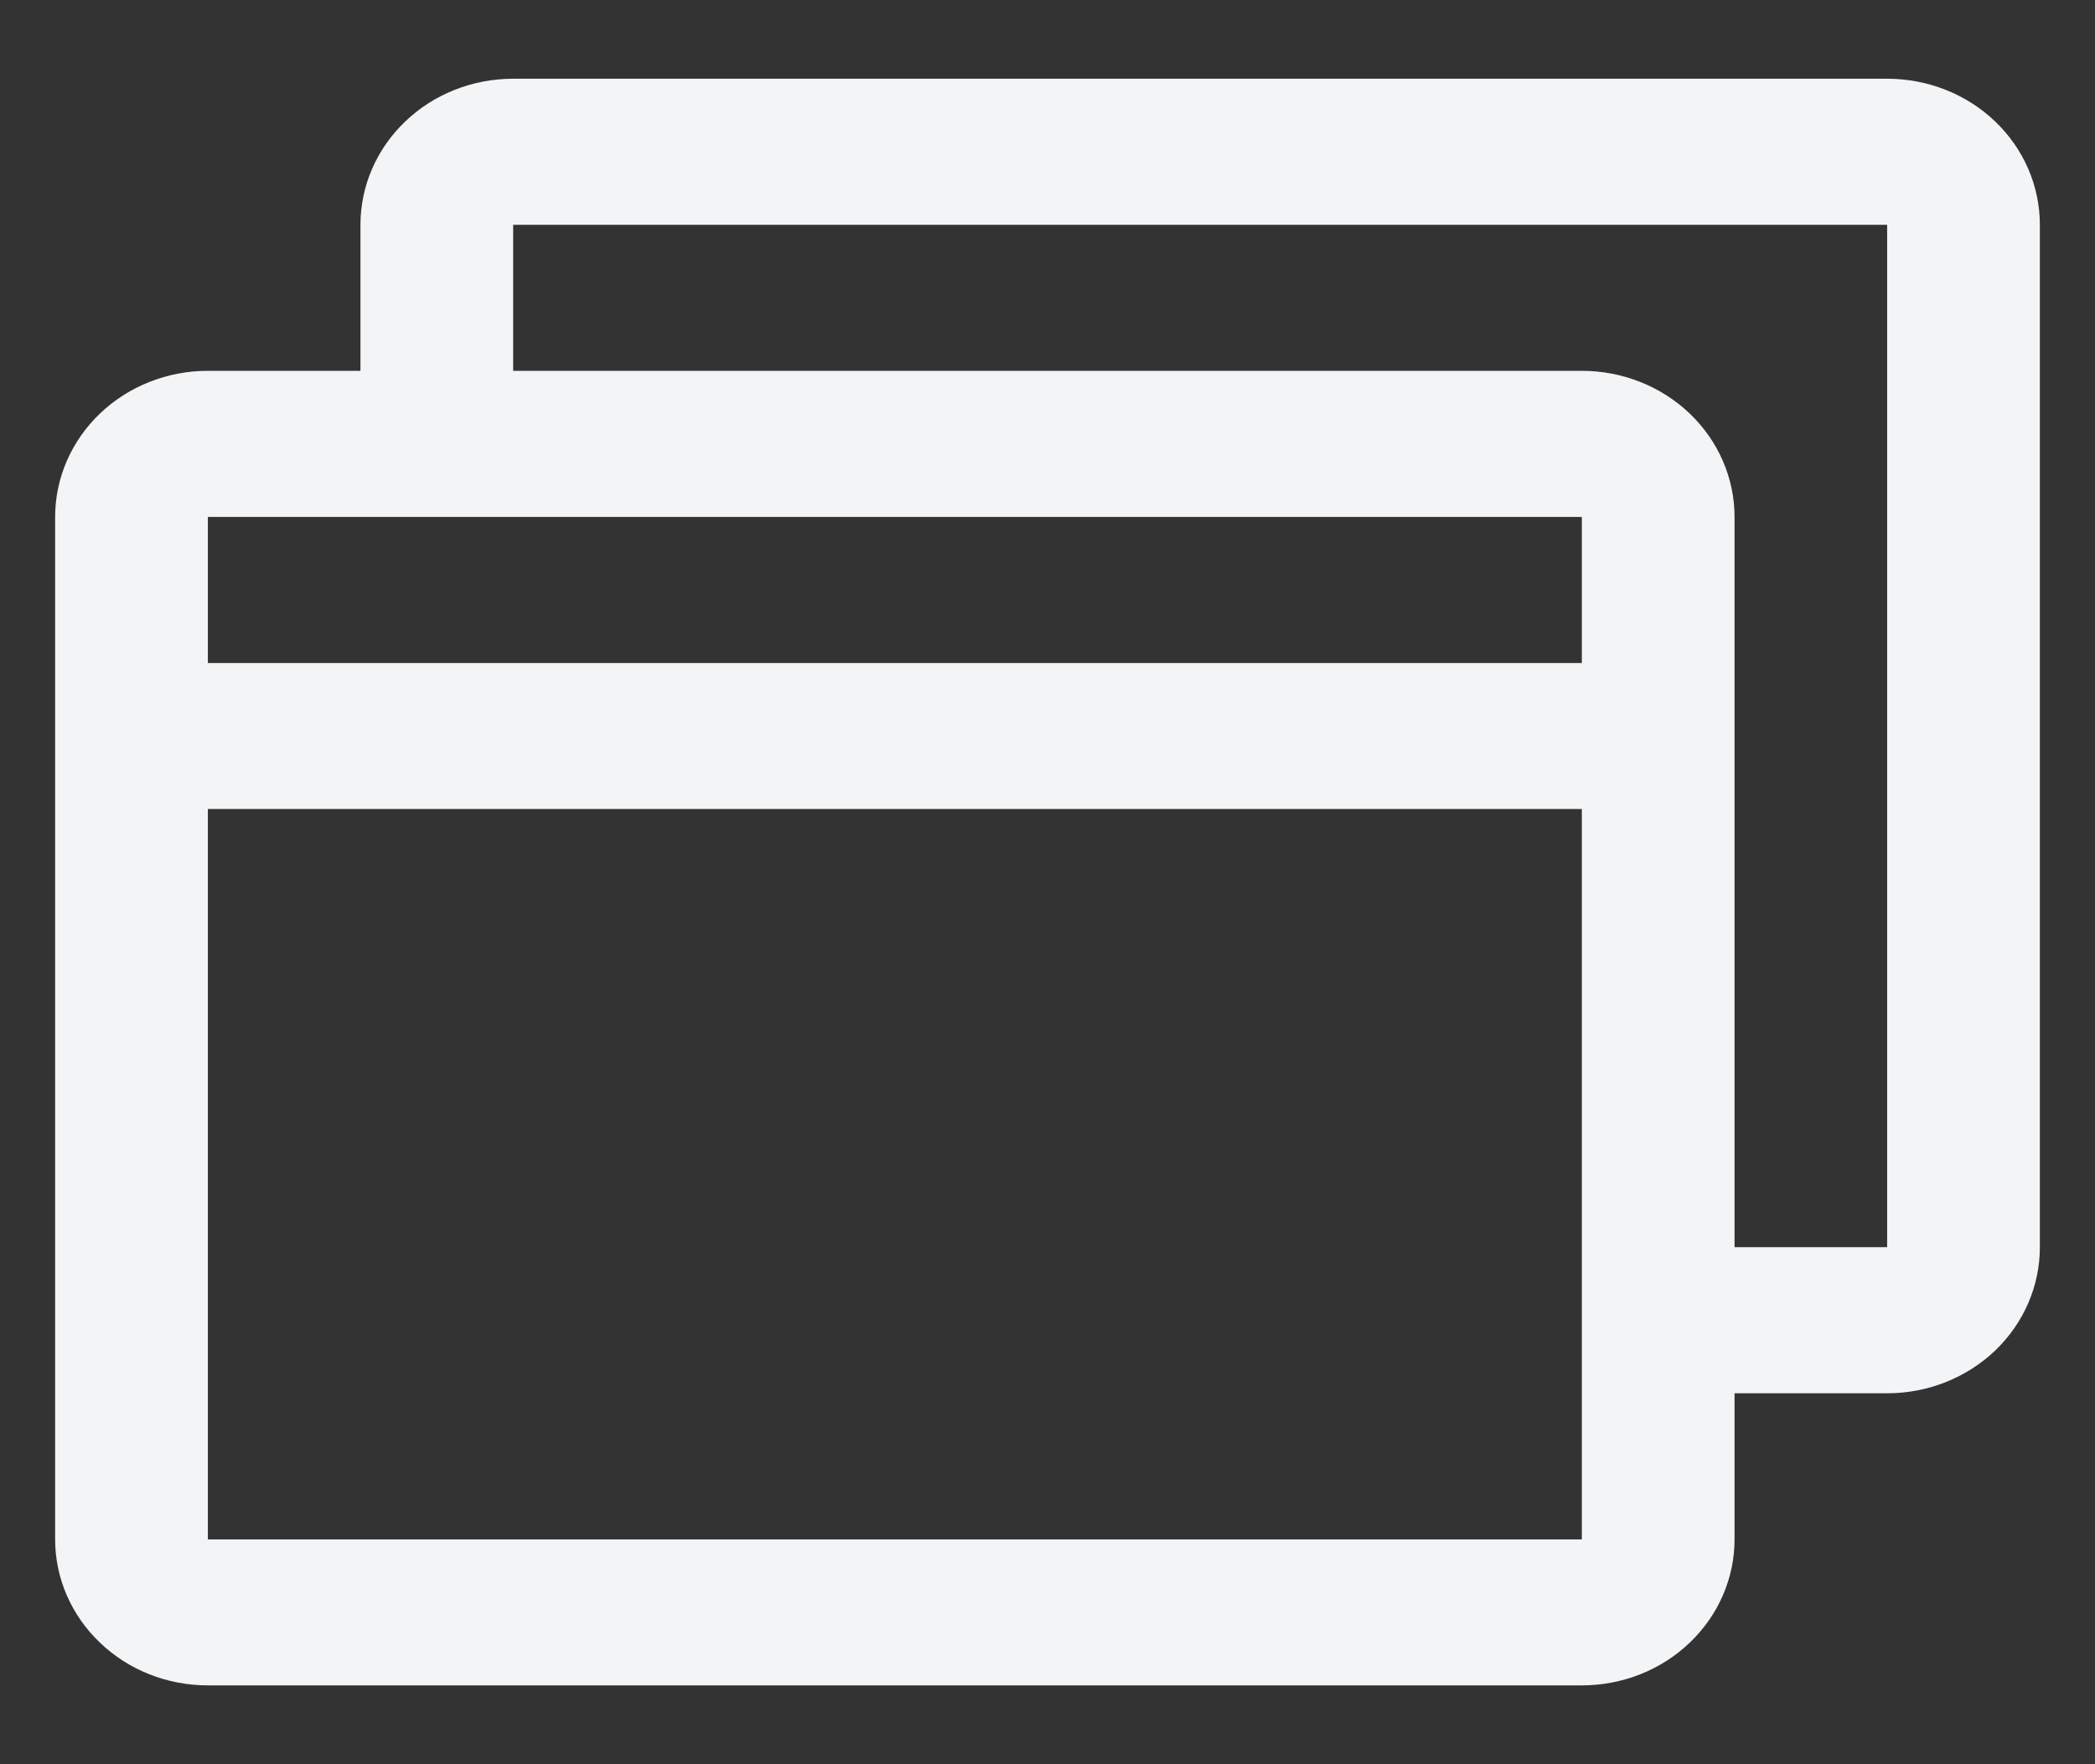 <svg width="19" height="16" viewBox="0 0 19 16" fill="none" xmlns="http://www.w3.org/2000/svg">
<rect x="0" y="0" width="19" height="16" fill="#333333" stroke="none"/>
<path d="M17.115 0.714H4.654C4.287 0.714 3.934 0.853 3.675 1.102C3.415 1.35 3.269 1.687 3.269 2.039V3.363H1.885C1.517 3.363 1.165 3.503 0.906 3.751C0.646 4 0.5 4.337 0.5 4.688V13.961C0.5 14.312 0.646 14.649 0.906 14.897C1.165 15.146 1.517 15.285 1.885 15.285H14.346C14.713 15.285 15.066 15.146 15.325 14.897C15.585 14.649 15.731 14.312 15.731 13.961V12.636H17.115C17.483 12.636 17.835 12.496 18.095 12.248C18.354 11.999 18.5 11.663 18.5 11.311V2.039C18.5 1.687 18.354 1.35 18.095 1.102C17.835 0.853 17.483 0.714 17.115 0.714ZM14.346 4.688V6.013H1.885V4.688H14.346ZM14.346 13.961H1.885V7.337H14.346V13.961ZM17.115 11.311H15.731V4.688C15.731 4.337 15.585 4 15.325 3.751C15.066 3.503 14.713 3.363 14.346 3.363H4.654V2.039H17.115V11.311Z" fill="#F2F4F5"/>
</svg>
